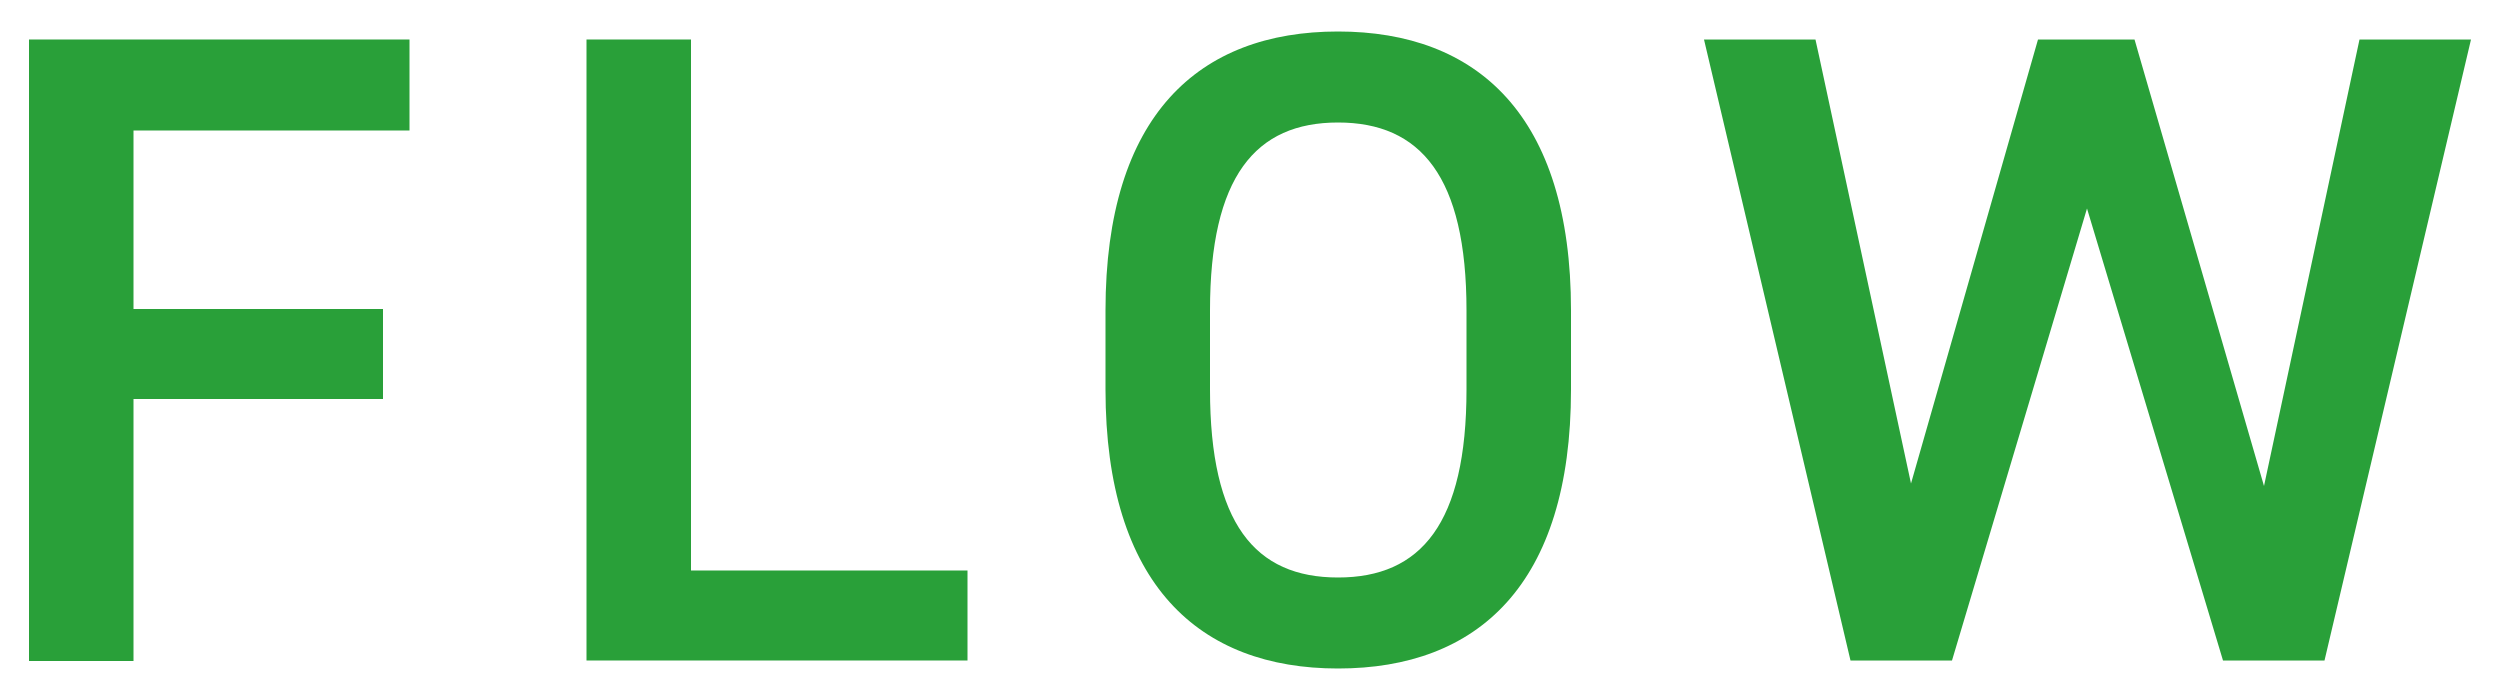 <svg xmlns="http://www.w3.org/2000/svg" width="50" height="14" viewBox="0 0 50 14">
    <path d="m8.19.79v1.82H2.67v3.57h4.99v1.8H2.67v5.24H.58V.79h7.62Z" style="fill:#29a039;stroke-width:0px"/>
    <path d="m13.82,11.41h5.53v1.8h-7.62V.79h2.09v10.62Z" style="fill:#29a039;stroke-width:0px"/>
    <path d="m26.76,13.37c-2.77,0-4.65-1.67-4.65-5.58v-1.58c0-3.91,1.87-5.58,4.65-5.58s4.66,1.67,4.66,5.58v1.58c0,3.91-1.87,5.58-4.66,5.58Zm-2.56-5.58c0,2.68.9,3.76,2.56,3.76s2.57-1.08,2.57-3.76v-1.58c0-2.68-.92-3.76-2.57-3.76s-2.56,1.08-2.56,3.76v1.58Z" style="fill:#29a039;stroke-width:0px"/>
    <path d="m39.03,13.21h-2.02l-2.93-12.42h2.23l1.91,8.88,2.54-8.88h1.93l2.59,8.93,1.91-8.93h2.23l-2.93,12.42h-2.03l-2.72-9.04-2.7,9.04Z" style="fill:#29a039;stroke-width:0px"/>
    <rect width="50" height="14" style="fill:none;stroke-width:0px"/>
</svg>

